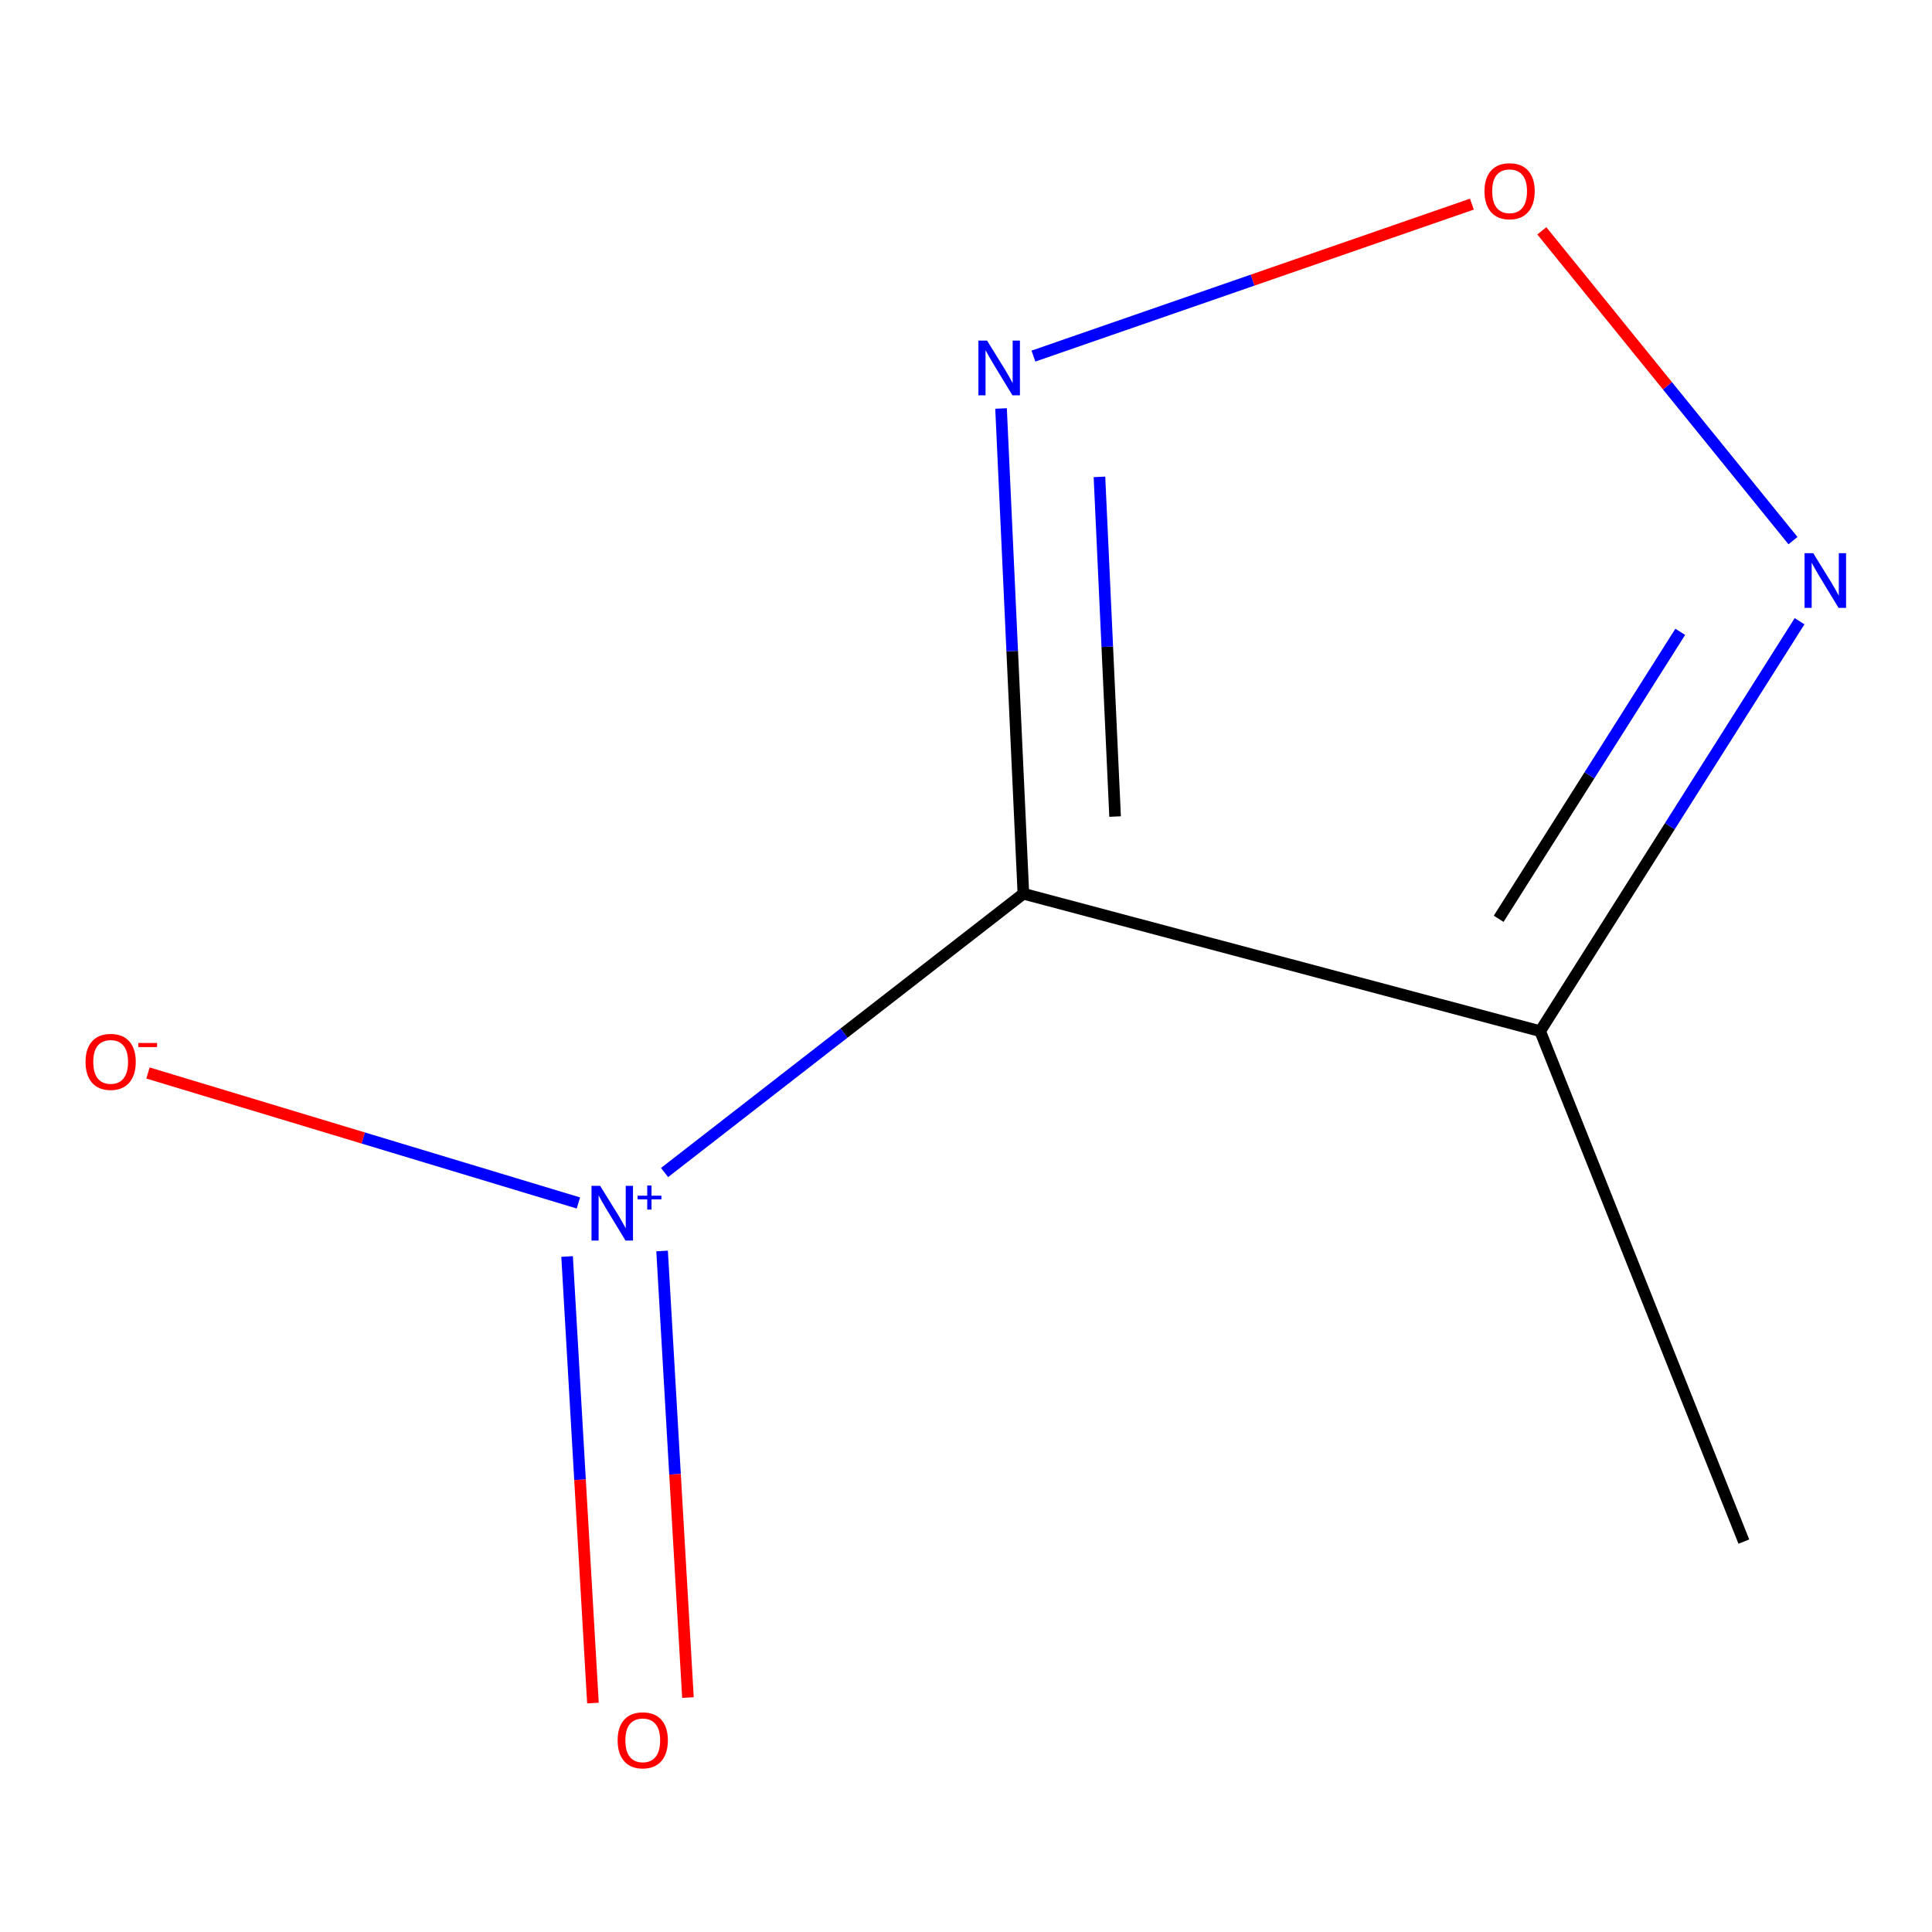 <?xml version='1.0' encoding='iso-8859-1'?>
<svg version='1.1' baseProfile='full'
              xmlns='http://www.w3.org/2000/svg'
                      xmlns:rdkit='http://www.rdkit.org/xml'
                      xmlns:xlink='http://www.w3.org/1999/xlink'
                  xml:space='preserve'
width='1000px' height='1000px' viewBox='0 0 1000 1000'>
<!-- END OF HEADER -->
<rect style='opacity:1.0;fill:#FFFFFF;stroke:none' width='1000' height='1000' x='0' y='0'> </rect>
<path class='bond-0' d='M 529.704,462.586 L 797.183,533.731' style='fill:none;fill-rule:evenodd;stroke:#000000;stroke-width:6px;stroke-linecap:butt;stroke-linejoin:miter;stroke-opacity:1' />
<path class='bond-1' d='M 529.704,462.586 L 436.844,534.741' style='fill:none;fill-rule:evenodd;stroke:#000000;stroke-width:6px;stroke-linecap:butt;stroke-linejoin:miter;stroke-opacity:1' />
<path class='bond-1' d='M 436.844,534.741 L 343.983,606.897' style='fill:none;fill-rule:evenodd;stroke:#0000FF;stroke-width:6px;stroke-linecap:butt;stroke-linejoin:miter;stroke-opacity:1' />
<path class='bond-2' d='M 529.704,462.586 L 523.921,337.006' style='fill:none;fill-rule:evenodd;stroke:#000000;stroke-width:6px;stroke-linecap:butt;stroke-linejoin:miter;stroke-opacity:1' />
<path class='bond-2' d='M 523.921,337.006 L 518.138,211.426' style='fill:none;fill-rule:evenodd;stroke:#0000FF;stroke-width:6px;stroke-linecap:butt;stroke-linejoin:miter;stroke-opacity:1' />
<path class='bond-2' d='M 577.171,422.646 L 573.123,334.74' style='fill:none;fill-rule:evenodd;stroke:#000000;stroke-width:6px;stroke-linecap:butt;stroke-linejoin:miter;stroke-opacity:1' />
<path class='bond-2' d='M 573.123,334.74 L 569.075,246.834' style='fill:none;fill-rule:evenodd;stroke:#0000FF;stroke-width:6px;stroke-linecap:butt;stroke-linejoin:miter;stroke-opacity:1' />
<path class='bond-3' d='M 797.183,533.731 L 864.319,427.638' style='fill:none;fill-rule:evenodd;stroke:#000000;stroke-width:6px;stroke-linecap:butt;stroke-linejoin:miter;stroke-opacity:1' />
<path class='bond-3' d='M 864.319,427.638 L 931.455,321.545' style='fill:none;fill-rule:evenodd;stroke:#0000FF;stroke-width:6px;stroke-linecap:butt;stroke-linejoin:miter;stroke-opacity:1' />
<path class='bond-3' d='M 775.703,475.565 L 822.698,401.3' style='fill:none;fill-rule:evenodd;stroke:#000000;stroke-width:6px;stroke-linecap:butt;stroke-linejoin:miter;stroke-opacity:1' />
<path class='bond-3' d='M 822.698,401.3 L 869.693,327.035' style='fill:none;fill-rule:evenodd;stroke:#0000FF;stroke-width:6px;stroke-linecap:butt;stroke-linejoin:miter;stroke-opacity:1' />
<path class='bond-4' d='M 797.183,533.731 L 902.615,797.926' style='fill:none;fill-rule:evenodd;stroke:#000000;stroke-width:6px;stroke-linecap:butt;stroke-linejoin:miter;stroke-opacity:1' />
<path class='bond-5' d='M 293.527,650.357 L 300.217,765.929' style='fill:none;fill-rule:evenodd;stroke:#0000FF;stroke-width:6px;stroke-linecap:butt;stroke-linejoin:miter;stroke-opacity:1' />
<path class='bond-5' d='M 300.217,765.929 L 306.907,881.502' style='fill:none;fill-rule:evenodd;stroke:#FF0000;stroke-width:6px;stroke-linecap:butt;stroke-linejoin:miter;stroke-opacity:1' />
<path class='bond-5' d='M 342.699,647.511 L 349.389,763.083' style='fill:none;fill-rule:evenodd;stroke:#0000FF;stroke-width:6px;stroke-linecap:butt;stroke-linejoin:miter;stroke-opacity:1' />
<path class='bond-5' d='M 349.389,763.083 L 356.079,878.655' style='fill:none;fill-rule:evenodd;stroke:#FF0000;stroke-width:6px;stroke-linecap:butt;stroke-linejoin:miter;stroke-opacity:1' />
<path class='bond-6' d='M 299.378,622.653 L 187.986,589.017' style='fill:none;fill-rule:evenodd;stroke:#0000FF;stroke-width:6px;stroke-linecap:butt;stroke-linejoin:miter;stroke-opacity:1' />
<path class='bond-6' d='M 187.986,589.017 L 76.595,555.382' style='fill:none;fill-rule:evenodd;stroke:#FF0000;stroke-width:6px;stroke-linecap:butt;stroke-linejoin:miter;stroke-opacity:1' />
<path class='bond-7' d='M 534.902,184.311 L 648.374,144.986' style='fill:none;fill-rule:evenodd;stroke:#0000FF;stroke-width:6px;stroke-linecap:butt;stroke-linejoin:miter;stroke-opacity:1' />
<path class='bond-7' d='M 648.374,144.986 L 761.846,105.662' style='fill:none;fill-rule:evenodd;stroke:#FF0000;stroke-width:6px;stroke-linecap:butt;stroke-linejoin:miter;stroke-opacity:1' />
<path class='bond-8' d='M 928.044,279.836 L 863.048,199.658' style='fill:none;fill-rule:evenodd;stroke:#0000FF;stroke-width:6px;stroke-linecap:butt;stroke-linejoin:miter;stroke-opacity:1' />
<path class='bond-8' d='M 863.048,199.658 L 798.052,119.48' style='fill:none;fill-rule:evenodd;stroke:#FF0000;stroke-width:6px;stroke-linecap:butt;stroke-linejoin:miter;stroke-opacity:1' />
<path  class='atom-2' d='M 310.638 613.784
L 319.918 628.784
Q 320.838 630.264, 322.318 632.944
Q 323.798 635.624, 323.878 635.784
L 323.878 613.784
L 327.638 613.784
L 327.638 642.104
L 323.758 642.104
L 313.798 625.704
Q 312.638 623.784, 311.398 621.584
Q 310.198 619.384, 309.838 618.704
L 309.838 642.104
L 306.158 642.104
L 306.158 613.784
L 310.638 613.784
' fill='#0000FF'/>
<path  class='atom-2' d='M 330.014 618.888
L 335.004 618.888
L 335.004 613.635
L 337.221 613.635
L 337.221 618.888
L 342.343 618.888
L 342.343 620.789
L 337.221 620.789
L 337.221 626.069
L 335.004 626.069
L 335.004 620.789
L 330.014 620.789
L 330.014 618.888
' fill='#0000FF'/>
<path  class='atom-3' d='M 510.912 176.295
L 520.192 191.295
Q 521.112 192.775, 522.592 195.455
Q 524.072 198.135, 524.152 198.295
L 524.152 176.295
L 527.912 176.295
L 527.912 204.615
L 524.032 204.615
L 514.072 188.215
Q 512.912 186.295, 511.672 184.095
Q 510.472 181.895, 510.112 181.215
L 510.112 204.615
L 506.432 204.615
L 506.432 176.295
L 510.912 176.295
' fill='#0000FF'/>
<path  class='atom-4' d='M 938.522 286.324
L 947.802 301.324
Q 948.722 302.804, 950.202 305.484
Q 951.682 308.164, 951.762 308.324
L 951.762 286.324
L 955.522 286.324
L 955.522 314.644
L 951.642 314.644
L 941.682 298.244
Q 940.522 296.324, 939.282 294.124
Q 938.082 291.924, 937.722 291.244
L 937.722 314.644
L 934.042 314.644
L 934.042 286.324
L 938.522 286.324
' fill='#0000FF'/>
<path  class='atom-6' d='M 319.687 900.783
Q 319.687 893.983, 323.047 890.183
Q 326.407 886.383, 332.687 886.383
Q 338.967 886.383, 342.327 890.183
Q 345.687 893.983, 345.687 900.783
Q 345.687 907.663, 342.287 911.583
Q 338.887 915.463, 332.687 915.463
Q 326.447 915.463, 323.047 911.583
Q 319.687 907.703, 319.687 900.783
M 332.687 912.263
Q 337.007 912.263, 339.327 909.383
Q 341.687 906.463, 341.687 900.783
Q 341.687 895.223, 339.327 892.423
Q 337.007 889.583, 332.687 889.583
Q 328.367 889.583, 326.007 892.383
Q 323.687 895.183, 323.687 900.783
Q 323.687 906.503, 326.007 909.383
Q 328.367 912.263, 332.687 912.263
' fill='#FF0000'/>
<path  class='atom-7' d='M 44.273 549.627
Q 44.273 542.827, 47.633 539.027
Q 50.993 535.227, 57.273 535.227
Q 63.553 535.227, 66.913 539.027
Q 70.273 542.827, 70.273 549.627
Q 70.273 556.507, 66.873 560.427
Q 63.473 564.307, 57.273 564.307
Q 51.033 564.307, 47.633 560.427
Q 44.273 556.547, 44.273 549.627
M 57.273 561.107
Q 61.593 561.107, 63.913 558.227
Q 66.273 555.307, 66.273 549.627
Q 66.273 544.067, 63.913 541.267
Q 61.593 538.427, 57.273 538.427
Q 52.953 538.427, 50.593 541.227
Q 48.273 544.027, 48.273 549.627
Q 48.273 555.347, 50.593 558.227
Q 52.953 561.107, 57.273 561.107
' fill='#FF0000'/>
<path  class='atom-7' d='M 71.593 539.849
L 81.281 539.849
L 81.281 541.961
L 71.593 541.961
L 71.593 539.849
' fill='#FF0000'/>
<path  class='atom-8' d='M 768.367 98.977
Q 768.367 92.177, 771.727 88.377
Q 775.087 84.577, 781.367 84.577
Q 787.647 84.577, 791.007 88.377
Q 794.367 92.177, 794.367 98.977
Q 794.367 105.857, 790.967 109.777
Q 787.567 113.657, 781.367 113.657
Q 775.127 113.657, 771.727 109.777
Q 768.367 105.897, 768.367 98.977
M 781.367 110.457
Q 785.687 110.457, 788.007 107.577
Q 790.367 104.657, 790.367 98.977
Q 790.367 93.417, 788.007 90.617
Q 785.687 87.777, 781.367 87.777
Q 777.047 87.777, 774.687 90.577
Q 772.367 93.377, 772.367 98.977
Q 772.367 104.697, 774.687 107.577
Q 777.047 110.457, 781.367 110.457
' fill='#FF0000'/>
</svg>
